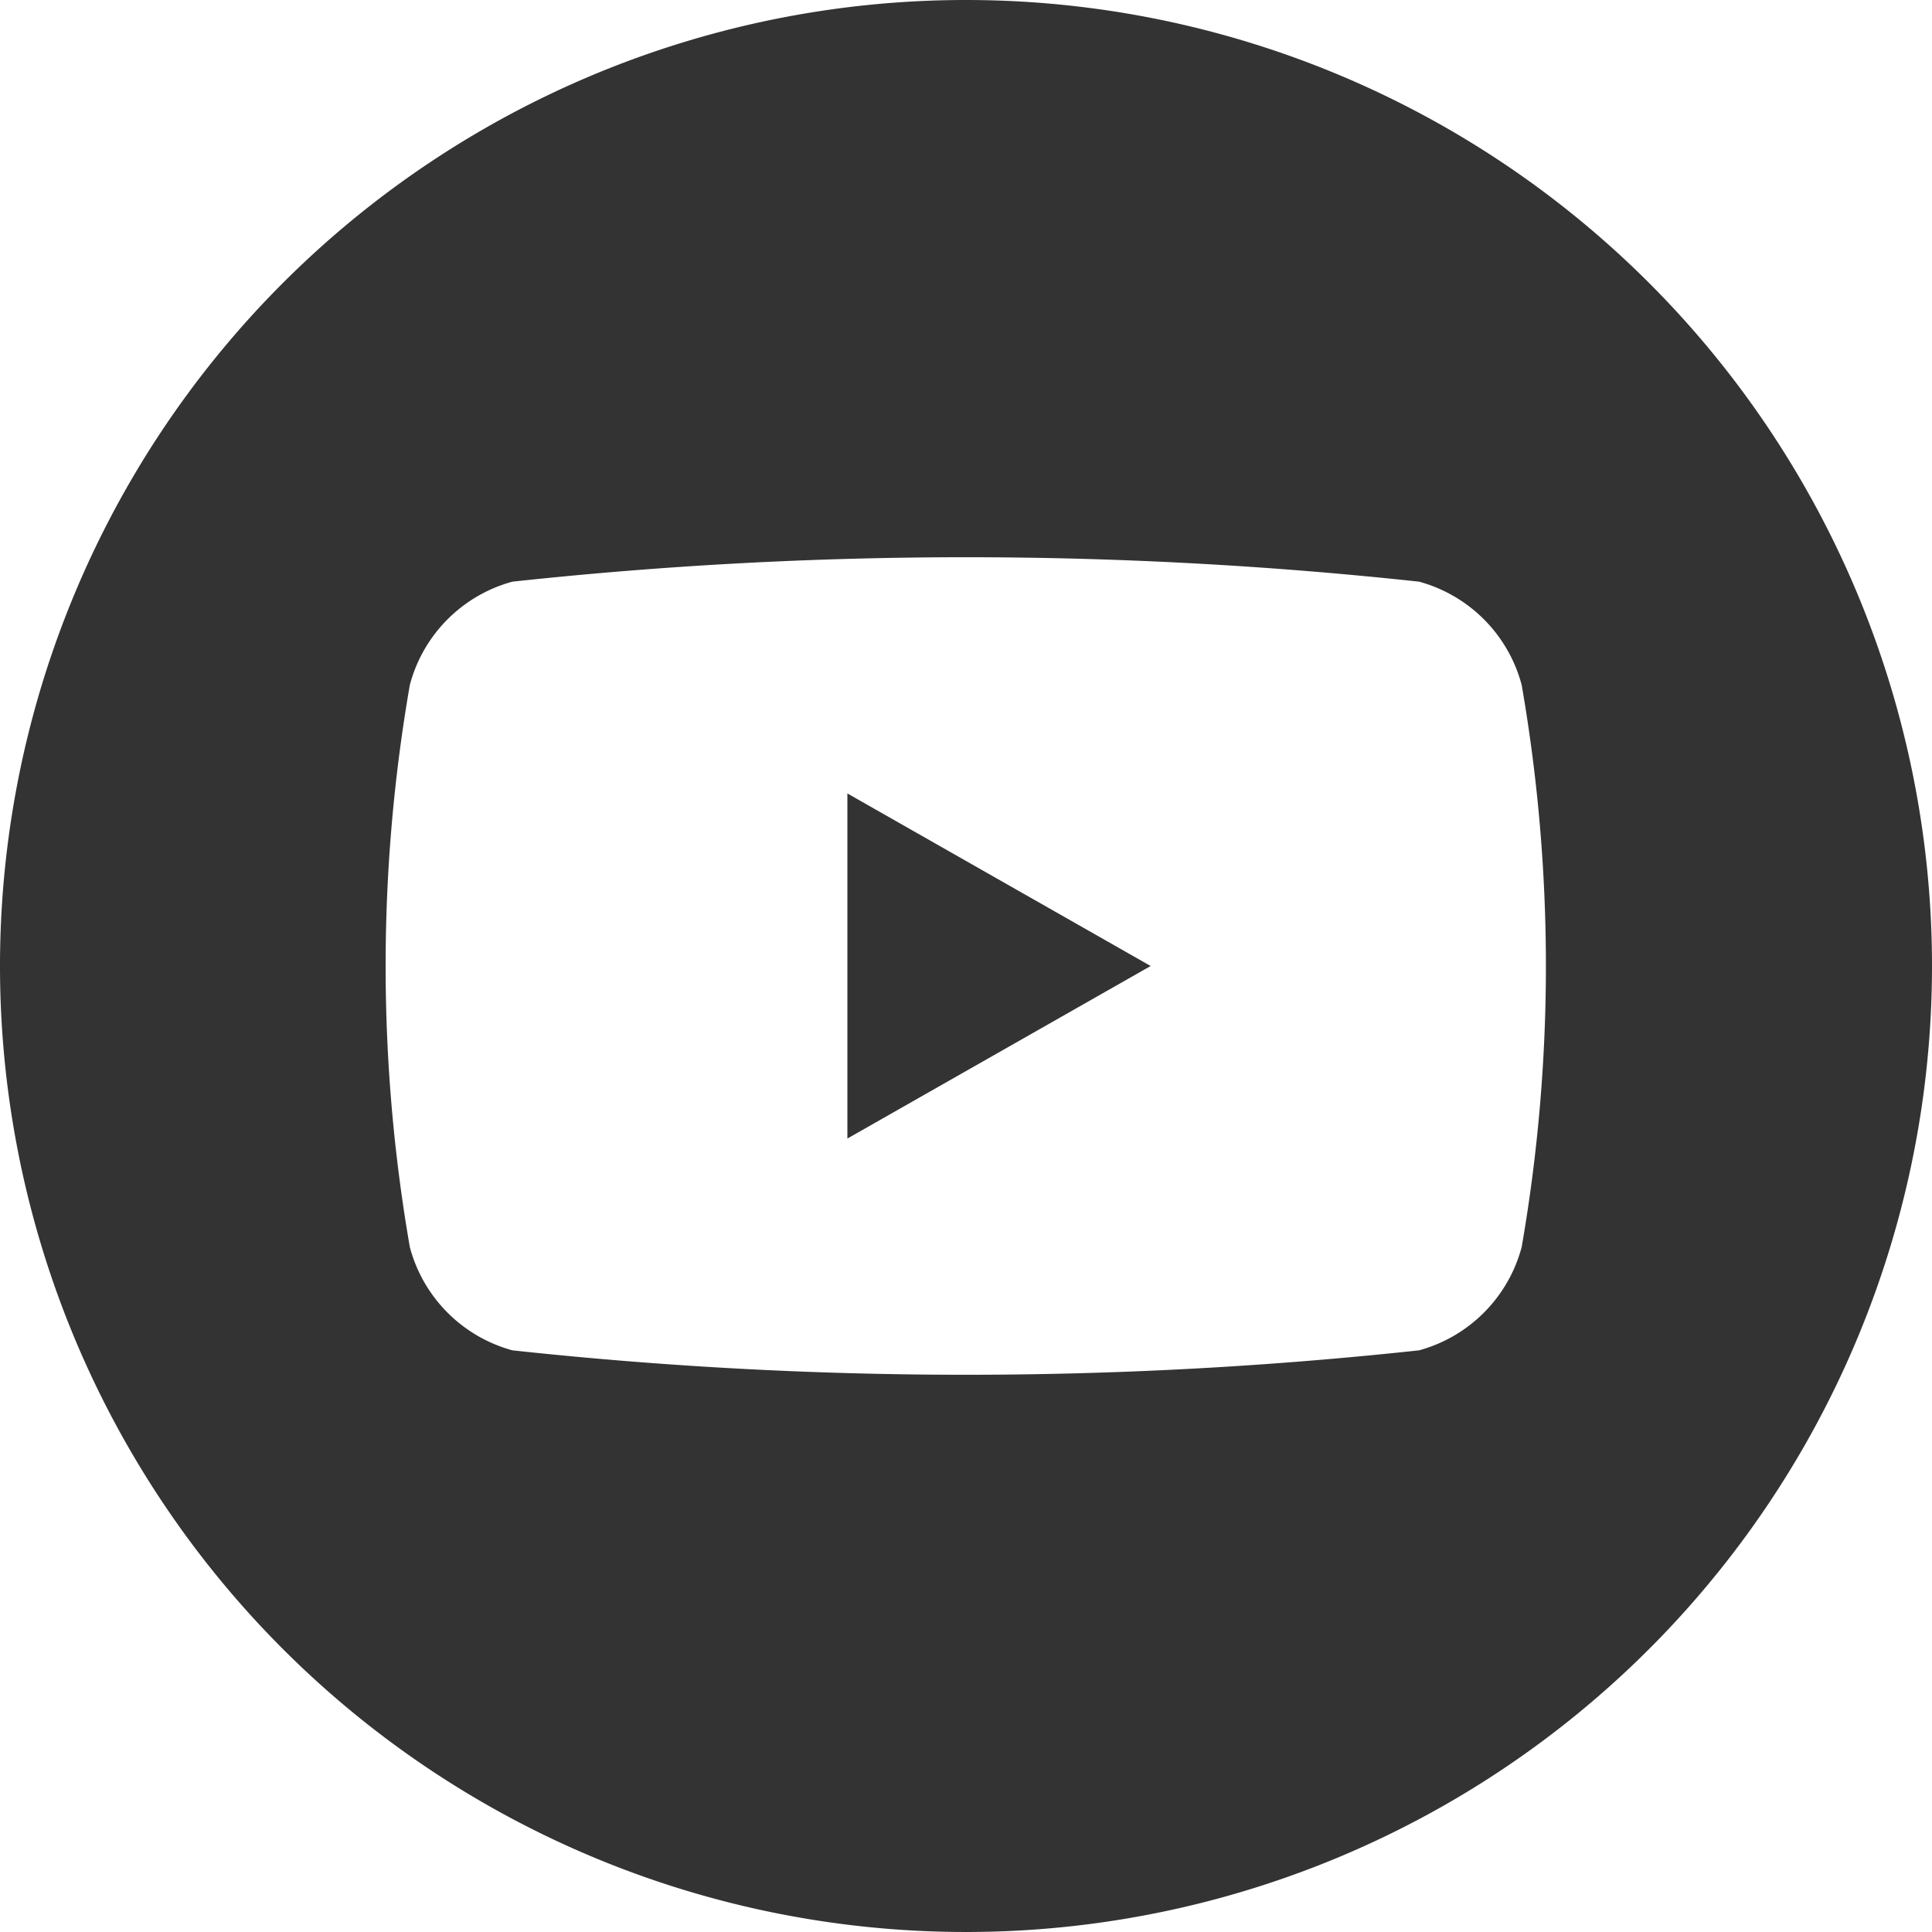<svg xmlns="http://www.w3.org/2000/svg" width="27.12" height="27.12" viewBox="0 0 27.12 27.12">
  <g id="Group_7386" data-name="Group 7386" transform="translate(-6077.455 -1479.88)">
    <path id="Path_61" data-name="Path 61" d="M6091.015,1479.88a13.56,13.56,0,1,0,13.56,13.56A13.56,13.56,0,0,0,6091.015,1479.88Zm7.8,17.506a2.05,2.05,0,0,1-1.44,1.449,59.2,59.2,0,0,1-12.727,0,2.047,2.047,0,0,1-1.44-1.449,23.079,23.079,0,0,1,0-7.892,2.045,2.045,0,0,1,1.44-1.449,59.2,59.2,0,0,1,12.727,0,2.048,2.048,0,0,1,1.44,1.449,23.046,23.046,0,0,1,0,7.892Z" fill="#333"/>
    <path id="Path_62" data-name="Path 62" d="M6089.35,1495.862l4.257-2.422-4.257-2.422Z" fill="#333"/>
  </g>
</svg>
